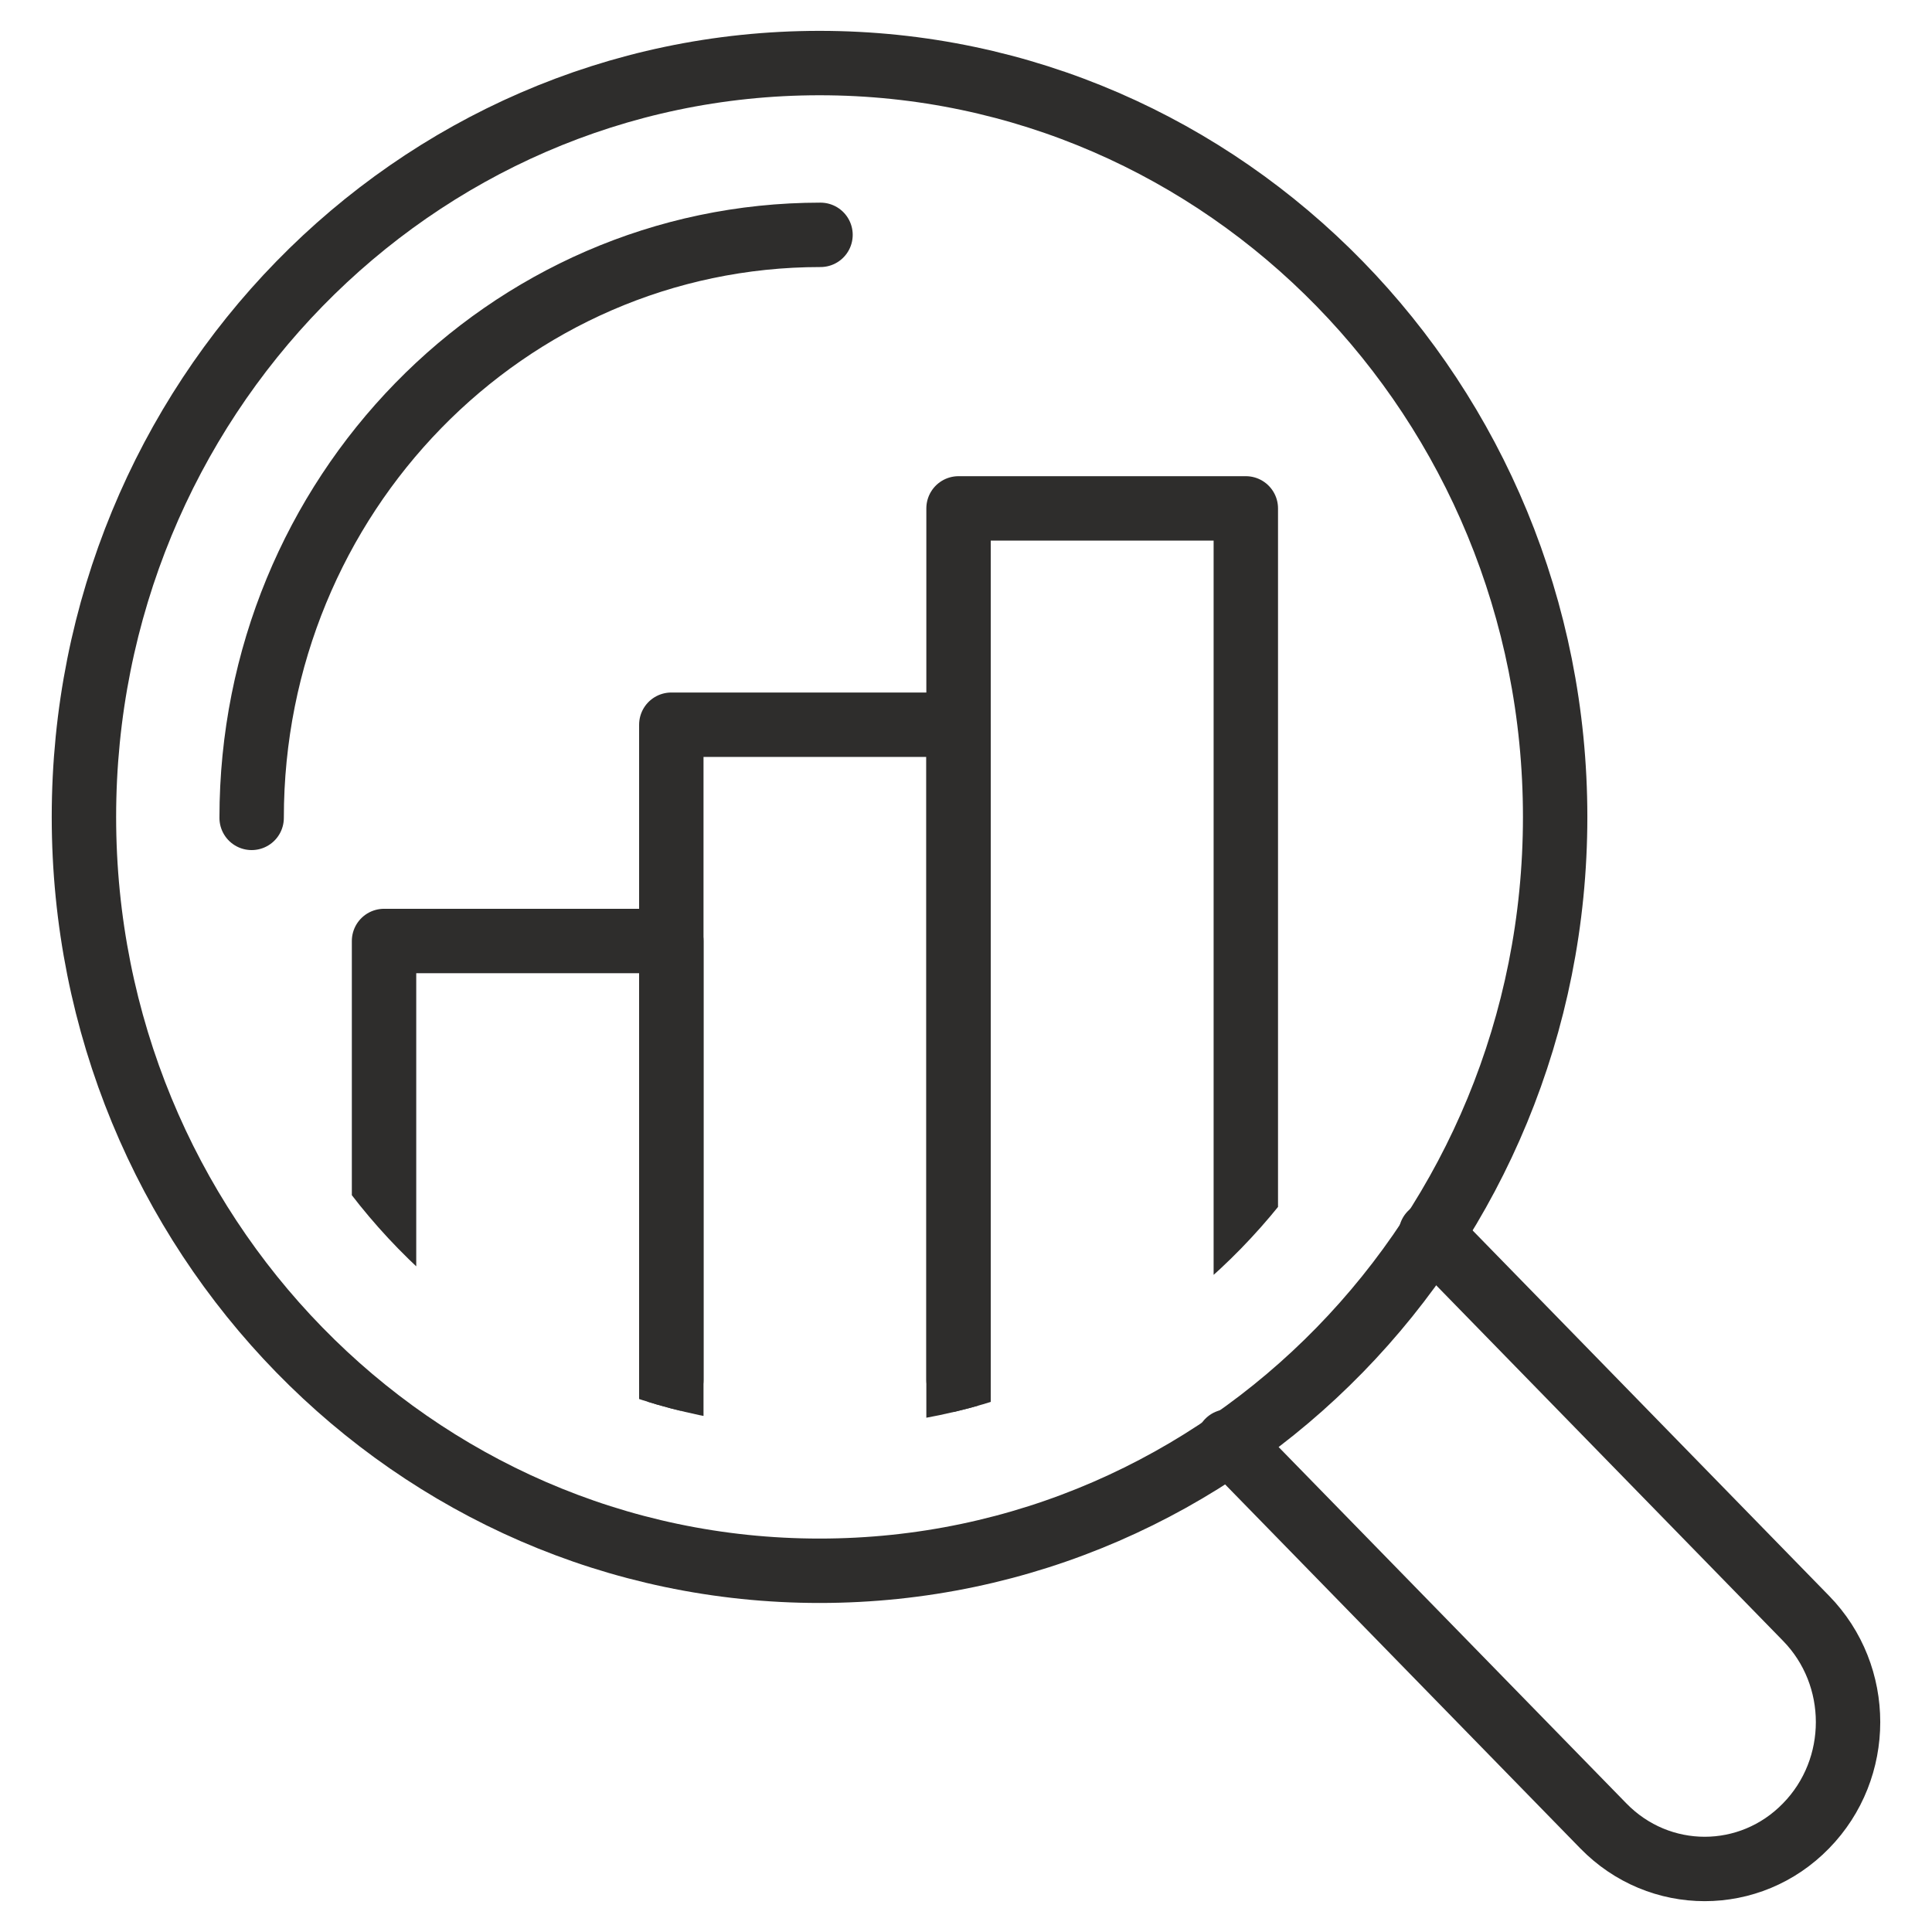 <?xml version="1.0" encoding="utf-8"?>
<!-- Generator: Adobe Illustrator 26.0.1, SVG Export Plug-In . SVG Version: 6.00 Build 0)  -->
<svg version="1.1" id="Icon" xmlns="http://www.w3.org/2000/svg" xmlns:xlink="http://www.w3.org/1999/xlink" x="0px" y="0px"
	 viewBox="0 0 360 360" style="enable-background:new 0 0 360 360;" xml:space="preserve">
<style type="text/css">
	.st0{fill:none;stroke:#2E2D2C;stroke-width:12;stroke-linecap:round;stroke-linejoin:round;stroke-miterlimit:10;}
	.st1{fill:none;}
	.st2{clip-path:url(#SVGID_00000051376269002766936730000012508549582655701141_);}
</style>
<g>
	<g>
		<path class="st0" d="M228.85,268.59l69.91,71.64c10.43,10.7,27.35,10.7,37.76,0c10.45-10.67,10.45-28.02,0-38.69l-69.91-71.66"/>
		<path class="st0" d="M289.78,152.22c0,77.58-61.37,140.47-137.07,140.47c-75.7,0-137.07-62.89-137.07-140.47
			S77.02,11.75,152.71,11.75C228.41,11.75,289.78,74.63,289.78,152.22z"/>
		<g>
			<path class="st0" d="M46.89,152.4c0-60,47.46-108.64,106-108.64"/>
			<path class="st1" d="M156.67,152.4c0,2.14-1.69,3.87-3.78,3.87c-2.09,0-3.78-1.73-3.78-3.87s1.69-3.87,3.78-3.87
				C154.98,148.52,156.67,150.26,156.67,152.4z"/>
		</g>
		<g>
			<defs>
				<path id="SVGID_1_" d="M263.74,152.22c0,62.84-49.71,113.78-111.03,113.78C91.4,266,41.69,215.06,41.69,152.22
					c0-62.84,49.71-113.78,111.02-113.78C214.03,38.43,263.74,89.38,263.74,152.22z"/>
			</defs>
			<clipPath id="SVGID_00000039826717352054882820000006051551621505890978_">
				<use xlink:href="#SVGID_1_"  style="overflow:visible;"/>
			</clipPath>
			<g style="clip-path:url(#SVGID_00000039826717352054882820000006051551621505890978_);">
				<polyline class="st0" points="71.56,257.12 71.56,175.34 125.09,175.34 125.09,257.12 				"/>
				<polyline class="st0" points="125.09,268.57 125.09,135.04 178.61,135.04 178.61,268.57 				"/>
				<polyline class="st0" points="178.61,257.12 178.61,94.73 232.14,94.73 232.14,257.12 				"/>
			</g>
		</g>
	</g>
</g>
</svg>
